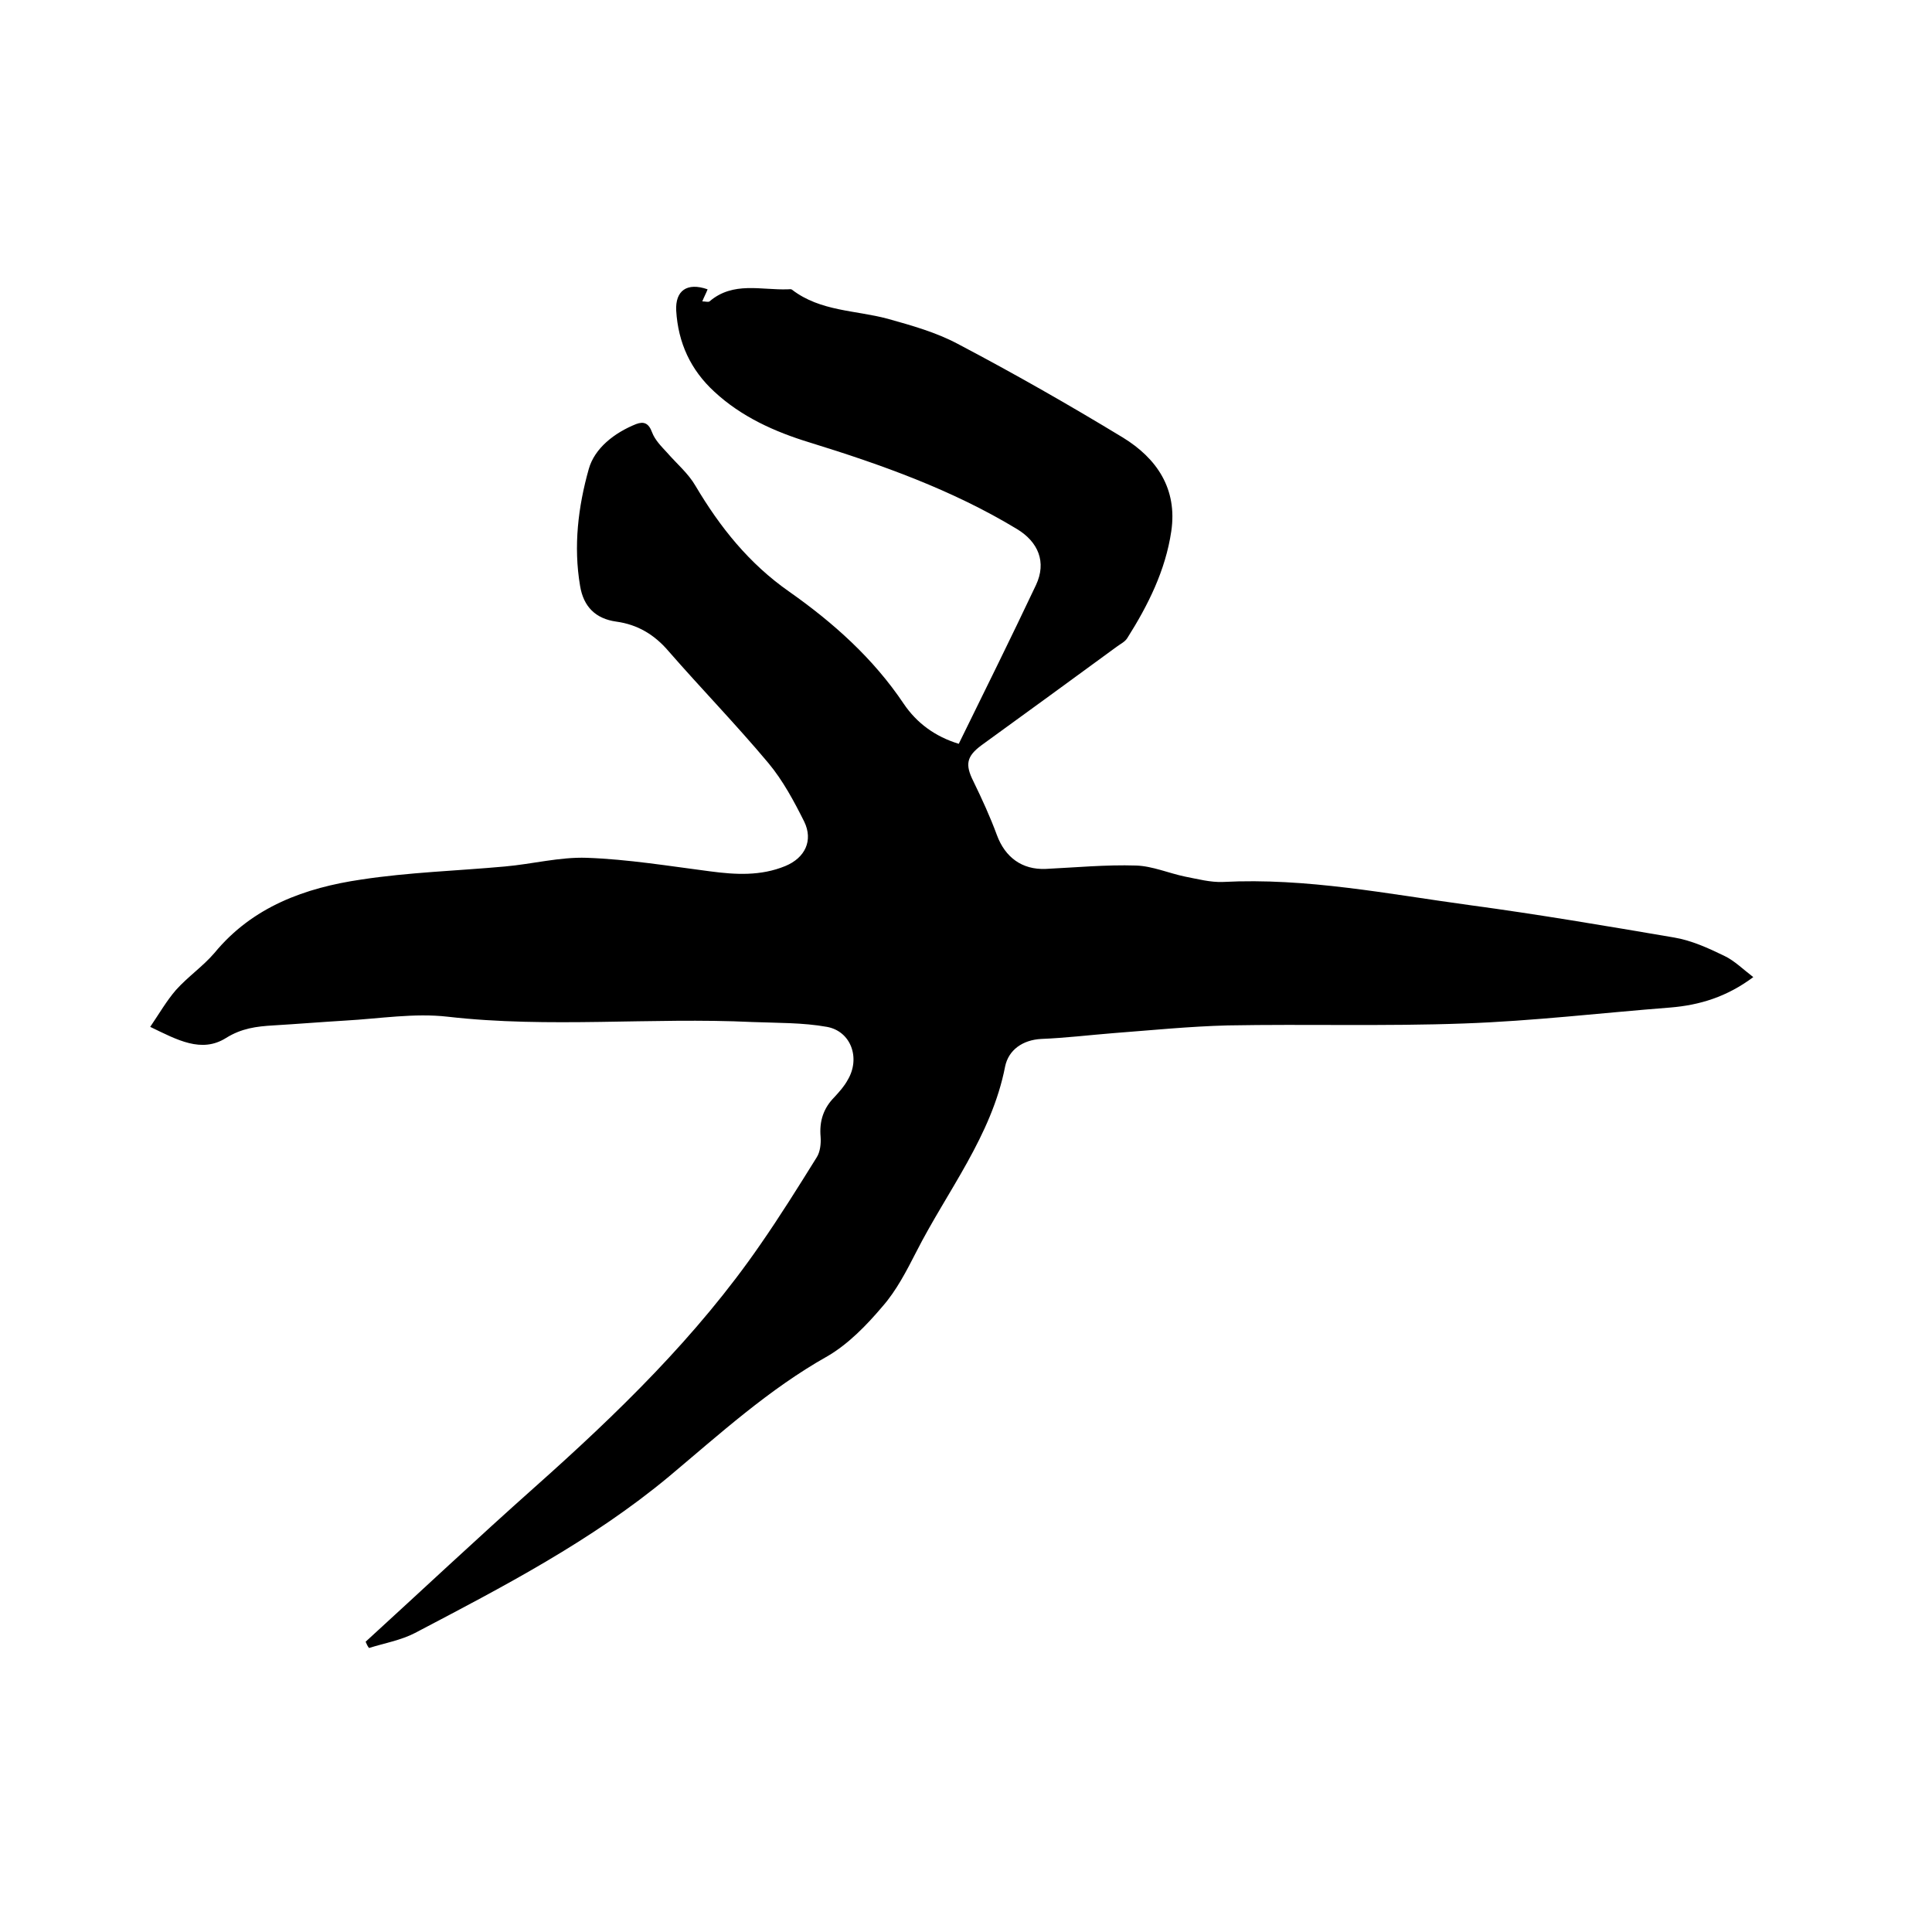 <svg enable-background="new 0 0 400 400" viewBox="0 0 400 400" xmlns="http://www.w3.org/2000/svg"><path d="m75.7 339.9c11.6-10.6 23.1-21.4 34.9-31.9 17.2-15.3 33.7-31.3 46.8-50.3 4.1-5.9 7.9-12 11.7-18.1.7-1.1.9-2.8.8-4.2-.3-3.3.6-6 2.9-8.3 1-1.1 2-2.2 2.7-3.5 2.7-4.5.7-10.1-4.3-11s-10.3-.8-15.4-1c-21-1-42.1 1.3-63.1-1.1-6.9-.8-14.1.4-21.2.8-5 .3-9.9.7-14.9 1-3.5.2-6.6.6-9.8 2.6-5.1 3.2-10.1.4-15.7-2.3 1.9-2.8 3.4-5.4 5.3-7.6 2.5-2.8 5.6-4.9 8-7.7 7.9-9.6 18.8-13.5 30.4-15.2 9.8-1.5 19.8-1.8 29.7-2.7 5.7-.5 11.4-2 17-1.8 8.5.3 17 1.7 25.5 2.8 5.3.7 10.5 1 15.6-1.1 4.1-1.7 5.8-5.3 3.9-9.2-2.1-4.2-4.4-8.5-7.4-12.1-6.7-8-13.9-15.4-20.7-23.2-2.9-3.4-6.4-5.5-10.8-6.1-4.3-.6-6.8-3.1-7.5-7.4-1.4-8.2-.4-16.4 1.8-24.2 1.2-4.3 5.3-7.5 9.8-9.3 1.6-.6 2.6-.2 3.3 1.7.6 1.6 1.9 2.9 3.1 4.2 2 2.3 4.4 4.3 5.9 6.9 5.1 8.6 11.1 16.1 19.4 21.9 9.1 6.4 17.4 13.8 23.7 23.2 2.7 4 6.5 6.8 11.4 8.3 5.4-11 10.8-21.9 16-32.9 2.2-4.7.5-8.9-4-11.6-13.4-8.1-28-13.3-42.9-17.9-7.2-2.2-14.1-5.3-19.7-10.5-4.9-4.5-7.5-10.1-7.9-16.8-.2-4.1 2.2-5.9 6.5-4.4-.3.8-.7 1.5-1.1 2.5.7 0 1.2.2 1.5 0 4.9-4.2 10.7-2.3 16.2-2.5.3 0 .7-.1.9.1 5.9 4.5 13.1 4.2 19.8 6 5 1.4 10 2.8 14.5 5.2 11.6 6.1 23 12.6 34.2 19.4 7 4.3 11.3 10.6 10 19.4-1.2 8.1-4.8 15.3-9.1 22.1-.5.8-1.4 1.2-2.2 1.8-9.3 6.8-18.6 13.6-28 20.4-3.1 2.3-3.4 4-1.7 7.4 1.8 3.7 3.5 7.4 4.9 11.2 1.7 4.6 5.2 7.2 10.1 7 6.2-.3 12.5-.9 18.7-.7 3.4.1 6.8 1.6 10.2 2.3 2.6.5 5.2 1.2 7.8 1.1 17.3-.9 34.2 2.5 51.1 4.8 14.1 1.9 28.2 4.3 42.3 6.7 3.6.6 7.1 2.2 10.4 3.8 2.1 1 3.9 2.8 6 4.4-5.5 4.1-11.1 5.8-17.2 6.3-14.2 1.1-28.4 2.8-42.7 3.3-16.3.6-32.6.1-48.9.4-7.9.2-15.8 1-23.7 1.6-5 .4-9.9 1-14.9 1.2-3.9.2-6.8 2.3-7.5 5.7-2.8 14.4-12 25.8-18.4 38.4-2 3.9-4.1 8-7 11.3-3.3 3.9-7.1 7.8-11.4 10.3-12.1 6.8-22.3 16.1-32.8 24.9-16 13.3-34.3 22.8-52.6 32.4-2.9 1.5-6.3 2.1-9.5 3.1-.4-.5-.5-.9-.7-1.3z"/></svg>
